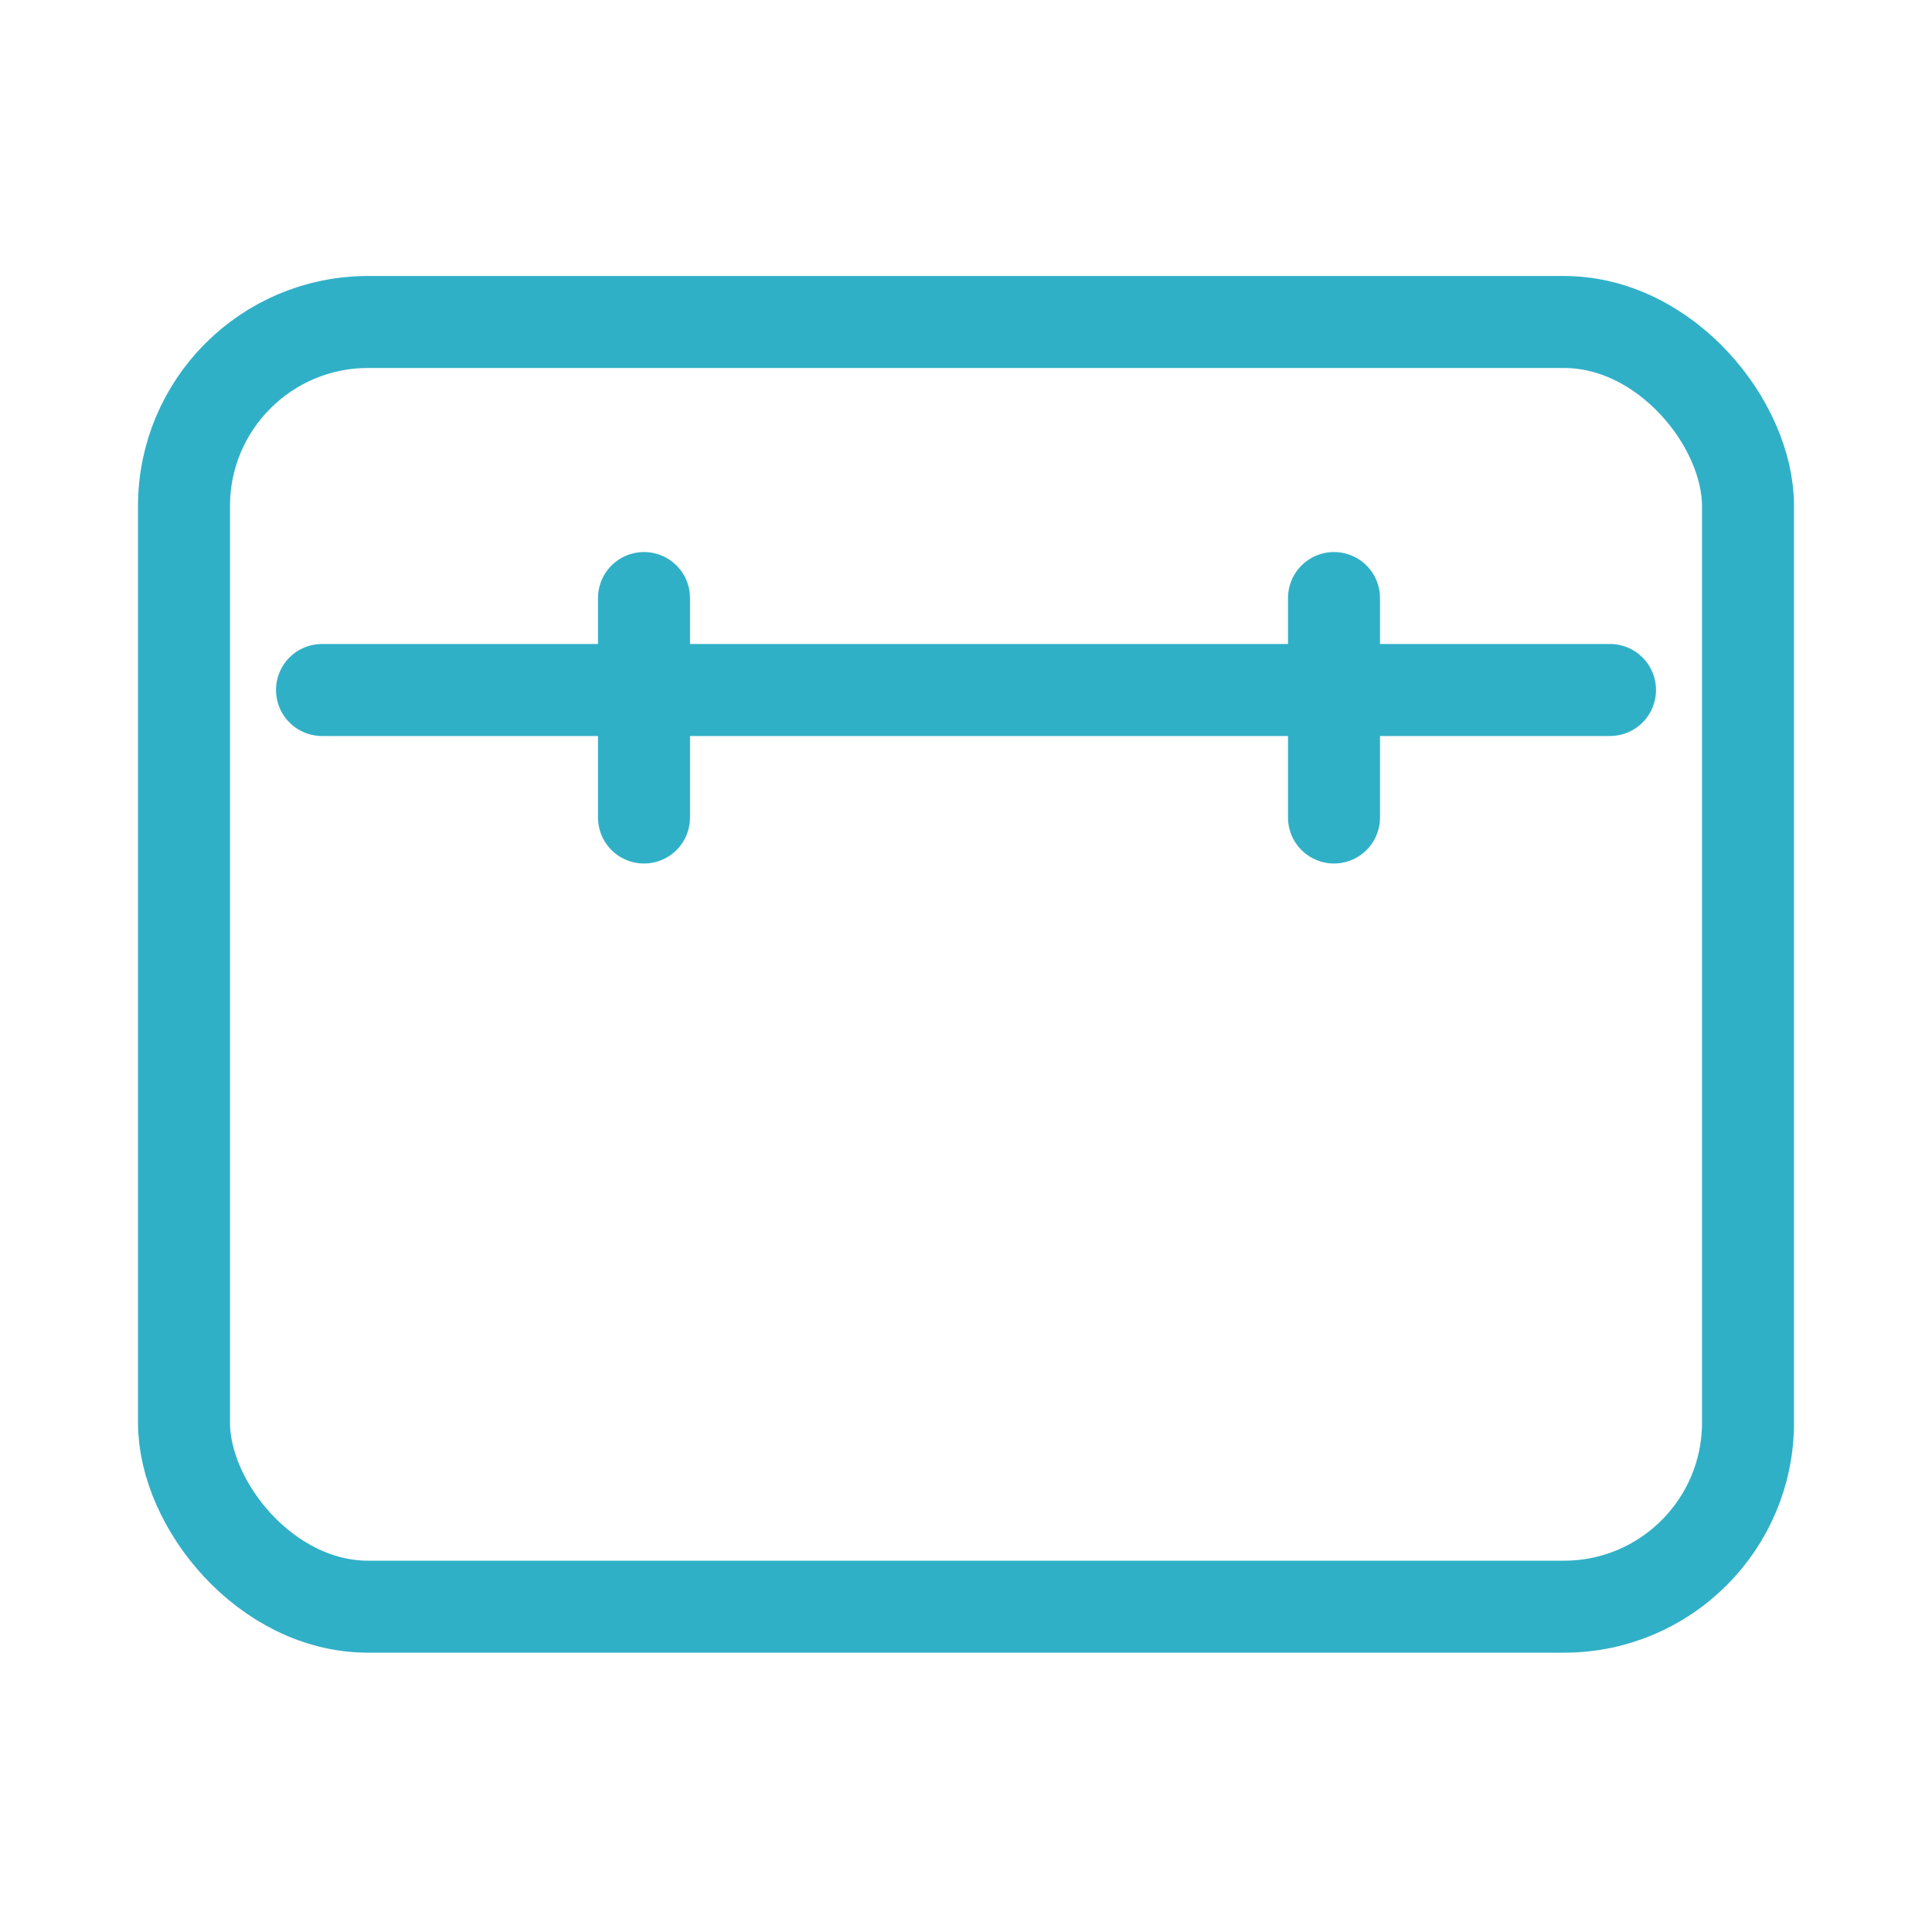 <svg width="42" height="42" viewBox="0 0 42 42" fill="none" xmlns="http://www.w3.org/2000/svg">
<rect x="4" y="7" width="34" height="27.928" rx="4" stroke="#30B0C7" stroke-width="2"/>
<path d="M7 15H35" stroke="#30B0C7" stroke-width="2" stroke-linecap="round"/>
<path d="M14 13.001V17.772" stroke="#30B0C7" stroke-width="2" stroke-linecap="round"/>
<path d="M29 13.001V17.772" stroke="#30B0C7" stroke-width="2" stroke-linecap="round"/>
</svg>
